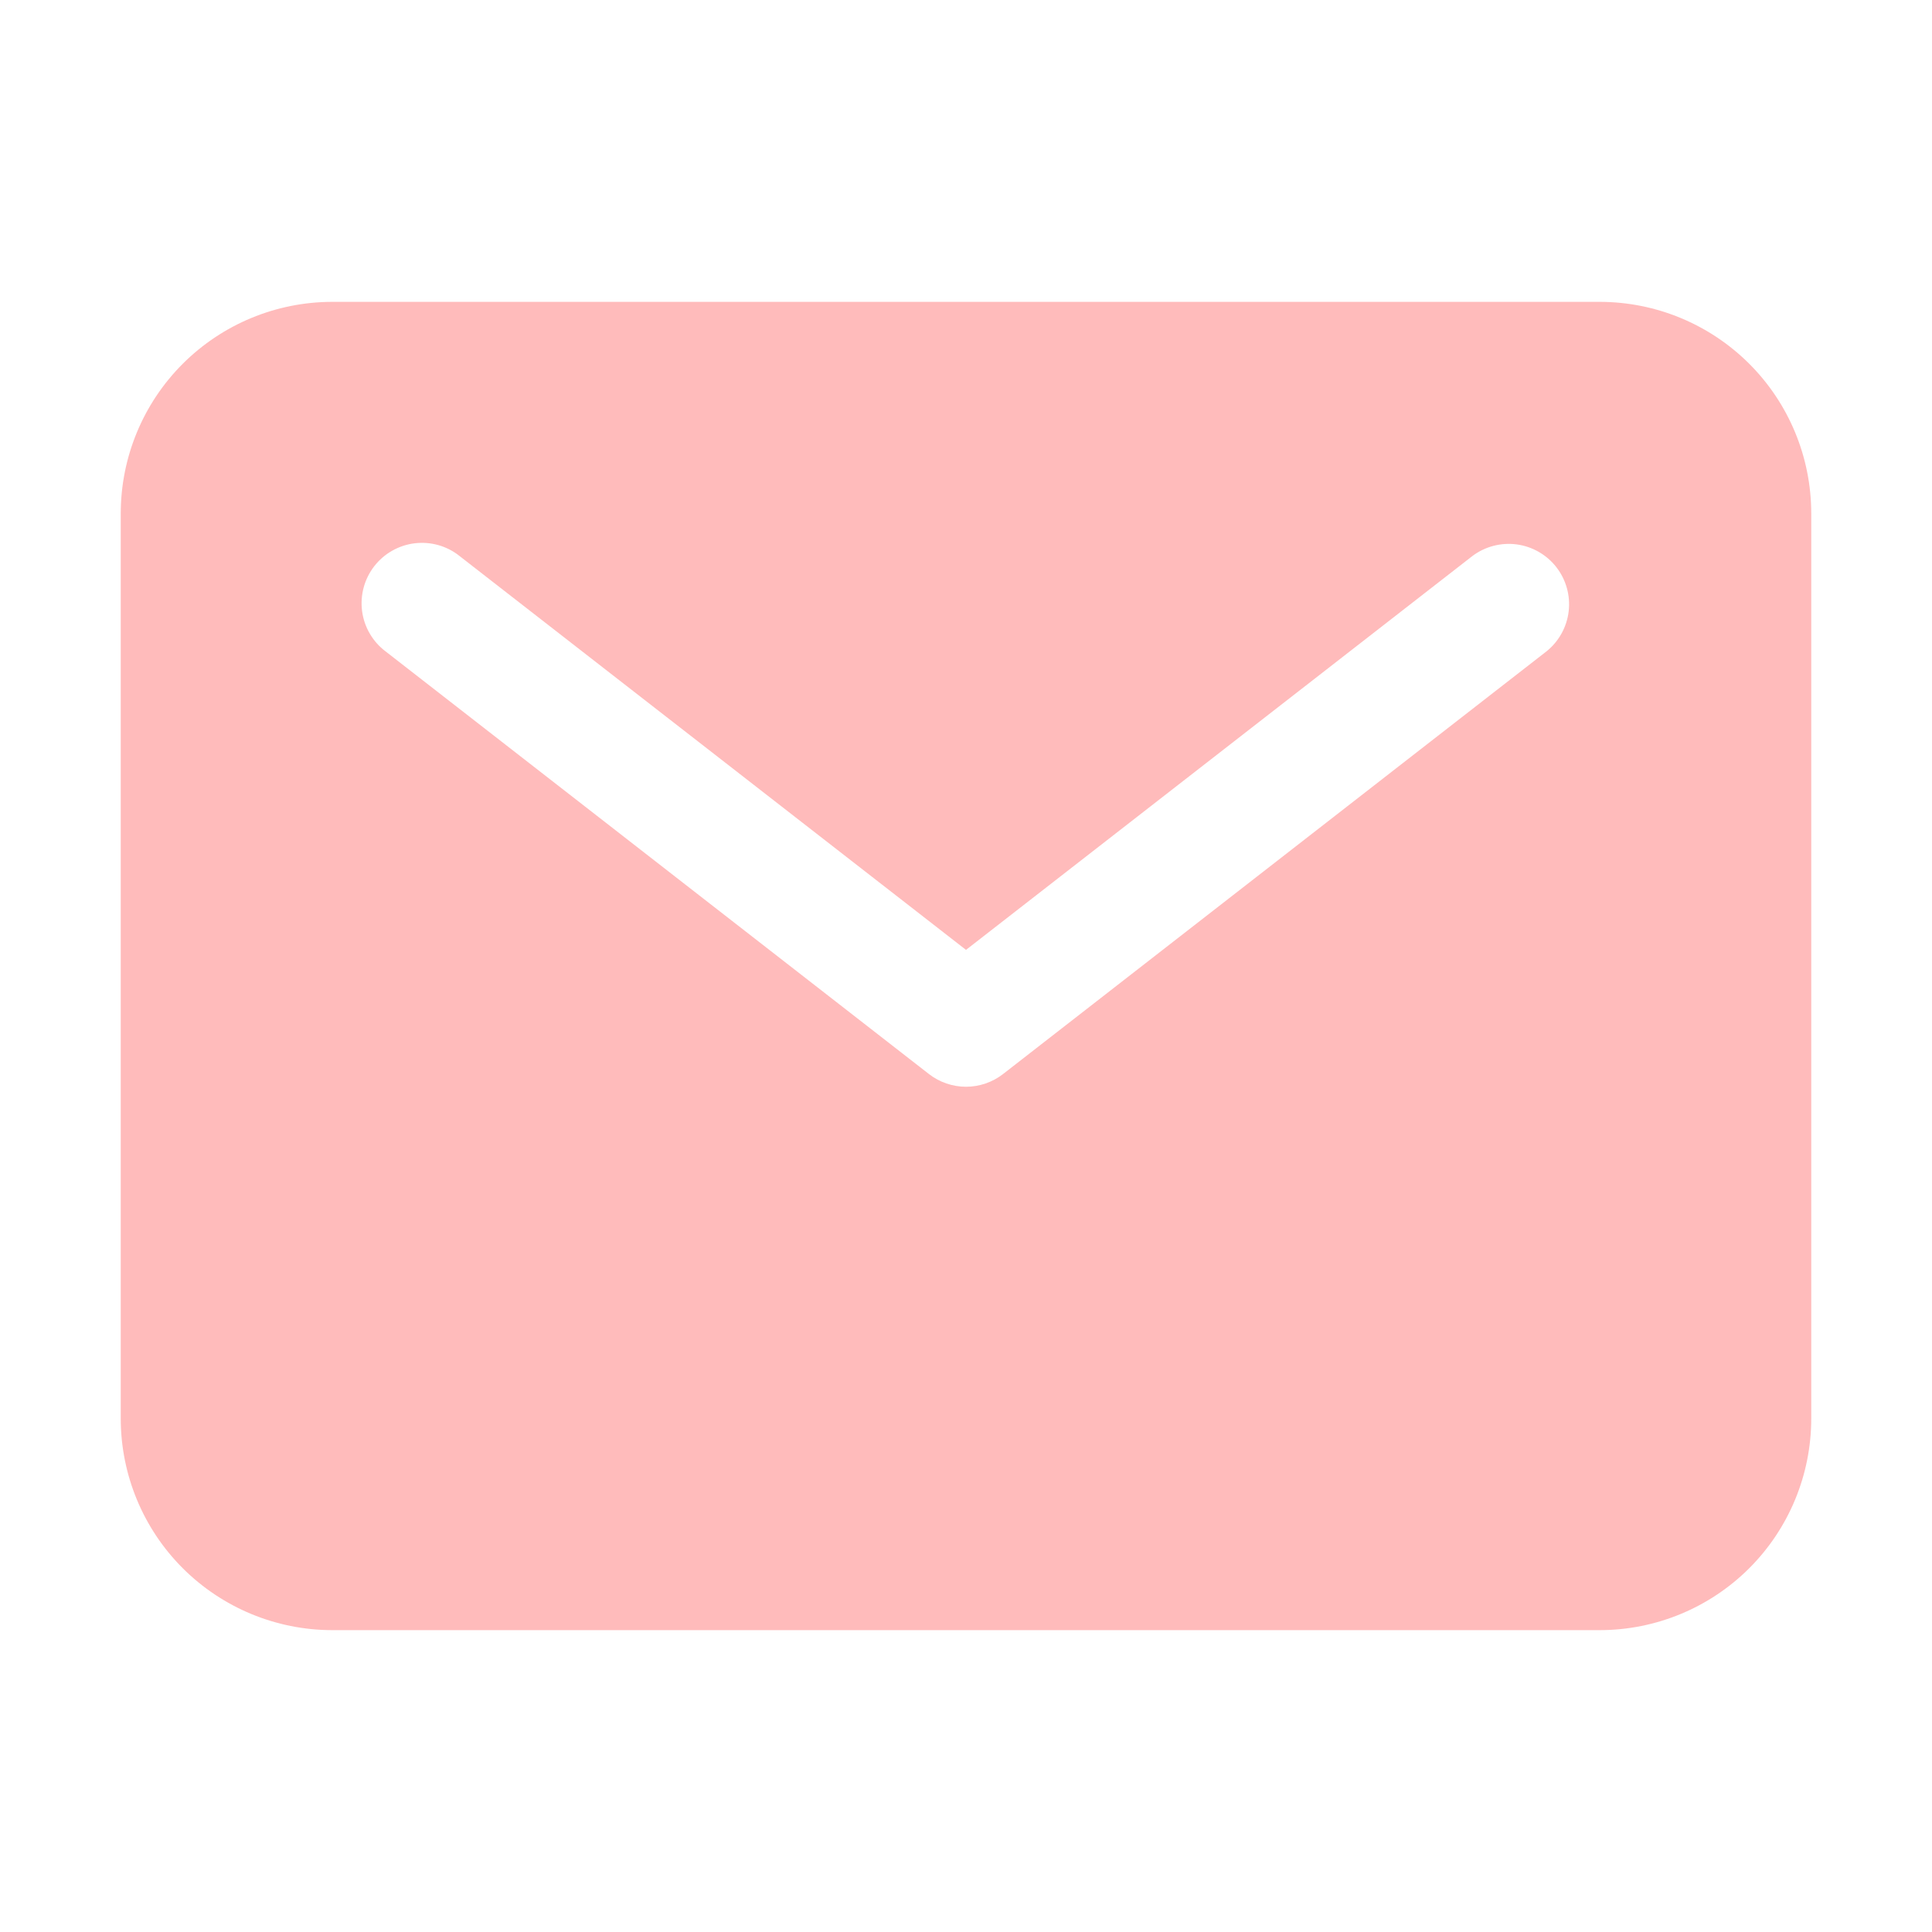 <svg width="50" height="50" viewBox="0 0 50 50" fill="none" xmlns="http://www.w3.org/2000/svg">
<path d="M41.406 7.812H8.594C7.144 7.814 5.754 8.391 4.728 9.416C3.703 10.441 3.127 11.831 3.125 13.281V36.719C3.127 38.169 3.703 39.559 4.728 40.584C5.754 41.609 7.144 42.186 8.594 42.188H41.406C42.856 42.186 44.246 41.609 45.272 40.584C46.297 39.559 46.873 38.169 46.875 36.719V13.281C46.873 11.831 46.297 10.441 45.272 9.416C44.246 8.391 42.856 7.814 41.406 7.812ZM40.022 16.858L25.959 27.796C25.685 28.009 25.347 28.125 25 28.125C24.653 28.125 24.315 28.009 24.041 27.796L9.979 16.858C9.813 16.734 9.675 16.577 9.57 16.398C9.466 16.22 9.398 16.022 9.371 15.816C9.344 15.611 9.358 15.403 9.412 15.203C9.466 15.003 9.56 14.816 9.687 14.652C9.814 14.489 9.972 14.352 10.152 14.251C10.333 14.149 10.531 14.084 10.737 14.06C10.943 14.036 11.151 14.052 11.35 14.109C11.549 14.166 11.735 14.262 11.896 14.392L25 24.583L38.103 14.392C38.431 14.144 38.843 14.036 39.25 14.089C39.657 14.143 40.027 14.355 40.279 14.679C40.531 15.004 40.645 15.414 40.597 15.822C40.549 16.229 40.342 16.602 40.022 16.858Z" fill="#FFBBBB"/>
</svg>
